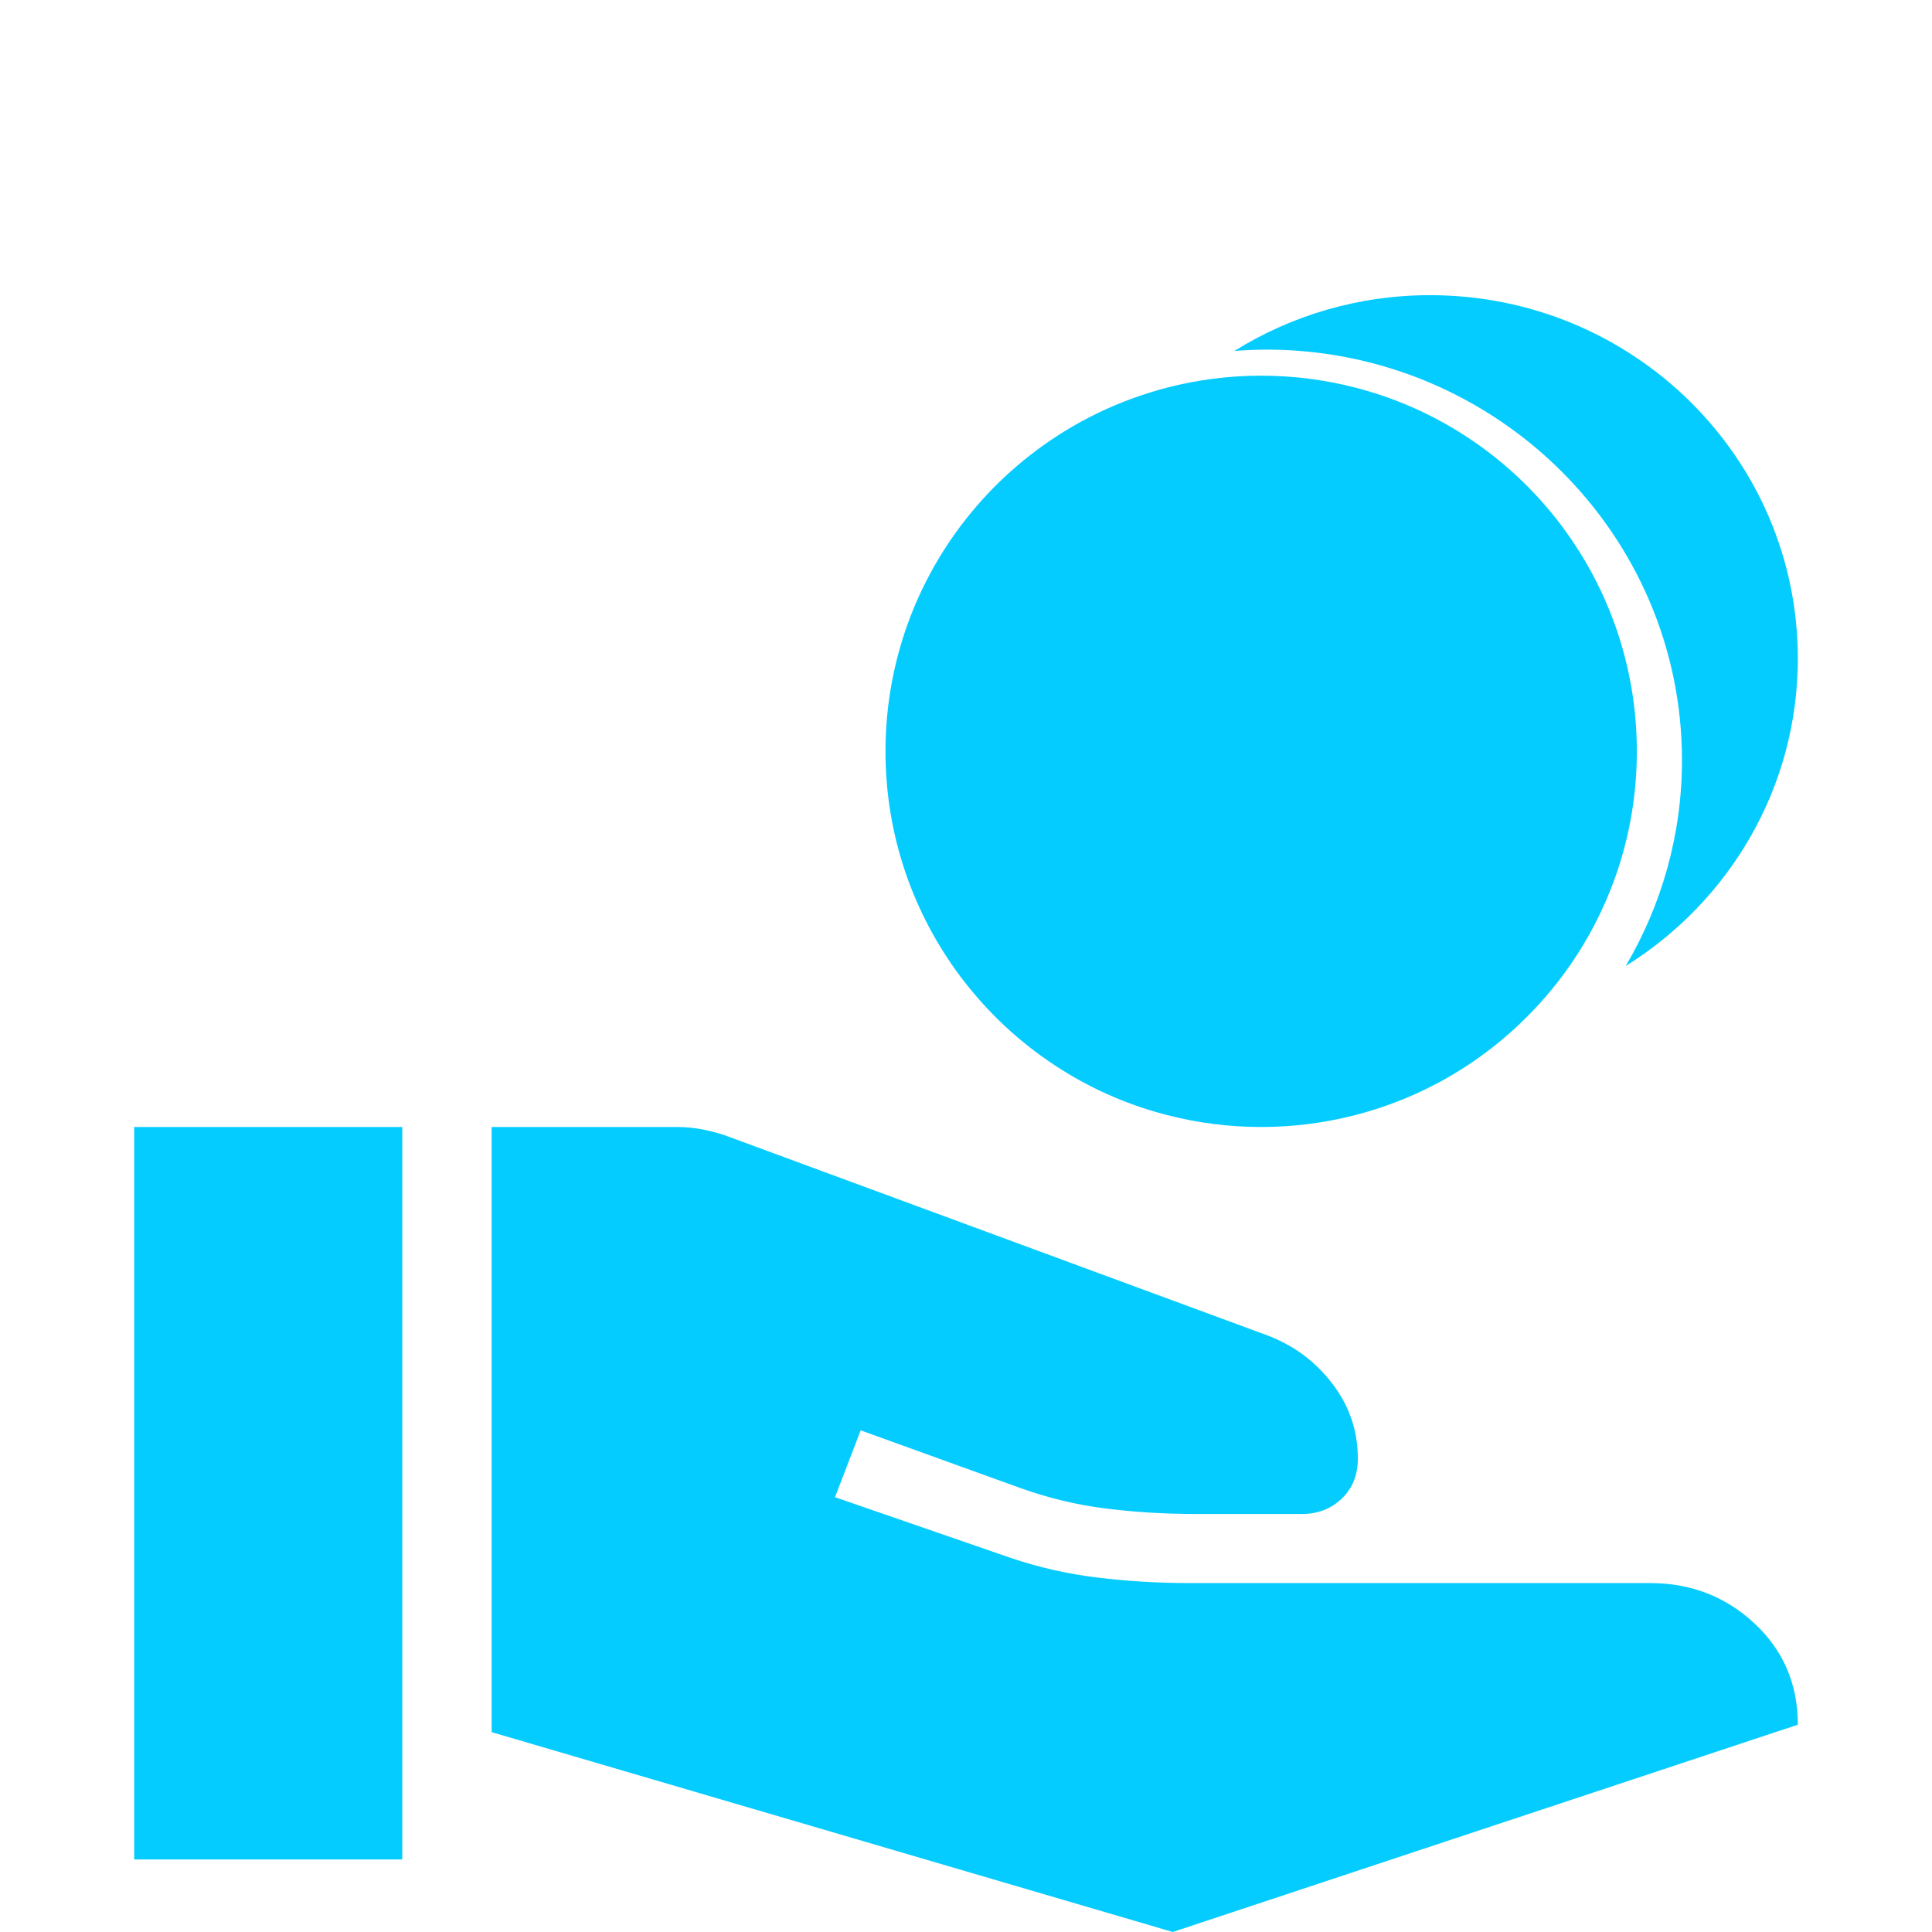 <svg width="72" height="72" viewBox="0 0 72 72" fill="none" xmlns="http://www.w3.org/2000/svg">
<path d="M67 24.539C67 17.061 60.864 11 53.293 11C50.612 11 48.113 11.765 46 13.079C46.396 13.049 46.791 13.029 47.191 13.029C55.734 13.029 62.682 19.892 62.682 28.33C62.682 31.124 61.916 33.743 60.586 36C64.437 33.601 67 29.366 67 24.539Z" fill="#05CCFF"/>
<path d="M58.219 19.622C57.948 19.261 57.664 18.917 57.364 18.586C56.31 17.425 55.064 16.445 53.675 15.689C53.28 15.474 52.872 15.276 52.45 15.1C51.823 14.834 51.169 14.615 50.499 14.443C49.381 14.155 48.208 14 47 14C45.792 14 44.619 14.155 43.501 14.443C43.308 14.494 43.118 14.546 42.929 14.606C42.461 14.748 41.997 14.915 41.55 15.104C41.133 15.281 40.724 15.478 40.325 15.693C38.936 16.45 37.69 17.43 36.636 18.59C36.336 18.921 36.048 19.269 35.781 19.626C34.036 21.959 33 24.86 33 28.002C33 31.144 34.036 34.041 35.781 36.379C36.052 36.739 36.336 37.083 36.636 37.414C37.69 38.575 38.936 39.555 40.325 40.311C40.72 40.526 41.128 40.724 41.55 40.9C42.177 41.166 42.831 41.385 43.501 41.557C44.619 41.845 45.792 42 47 42C48.208 42 49.381 41.845 50.499 41.557C51.169 41.385 51.823 41.162 52.45 40.9C52.867 40.724 53.276 40.526 53.675 40.311C55.038 39.572 56.263 38.609 57.303 37.479C57.325 37.457 57.346 37.436 57.364 37.414C57.664 37.083 57.952 36.735 58.219 36.379C59.964 34.045 61 31.144 61 28.002C61 24.86 59.964 21.964 58.219 19.626V19.622Z" fill="#05CCFF"/>
<path d="M18.322 64.552V42H25.252C25.556 42 25.869 42.031 26.194 42.093C26.518 42.156 26.832 42.242 27.136 42.354L47.19 49.751C48.18 50.116 48.997 50.715 49.639 51.547C50.282 52.38 50.603 53.315 50.603 54.354C50.603 54.968 50.404 55.466 50.005 55.848C49.605 56.23 49.113 56.421 48.528 56.421H44.525C43.393 56.421 42.289 56.353 41.21 56.218C40.132 56.083 39.077 55.83 38.043 55.461L32.074 53.305L31.119 55.796L37.659 58.056C38.709 58.412 39.794 58.658 40.913 58.793C42.031 58.928 43.165 58.996 44.314 58.996H61.492C63.012 58.996 64.31 59.498 65.386 60.502C66.462 61.506 67 62.764 67 64.275L43.705 72L18.322 64.552ZM5 69.296V42H14.992V69.296H5Z" fill="#05CCFF"/>
</svg>
